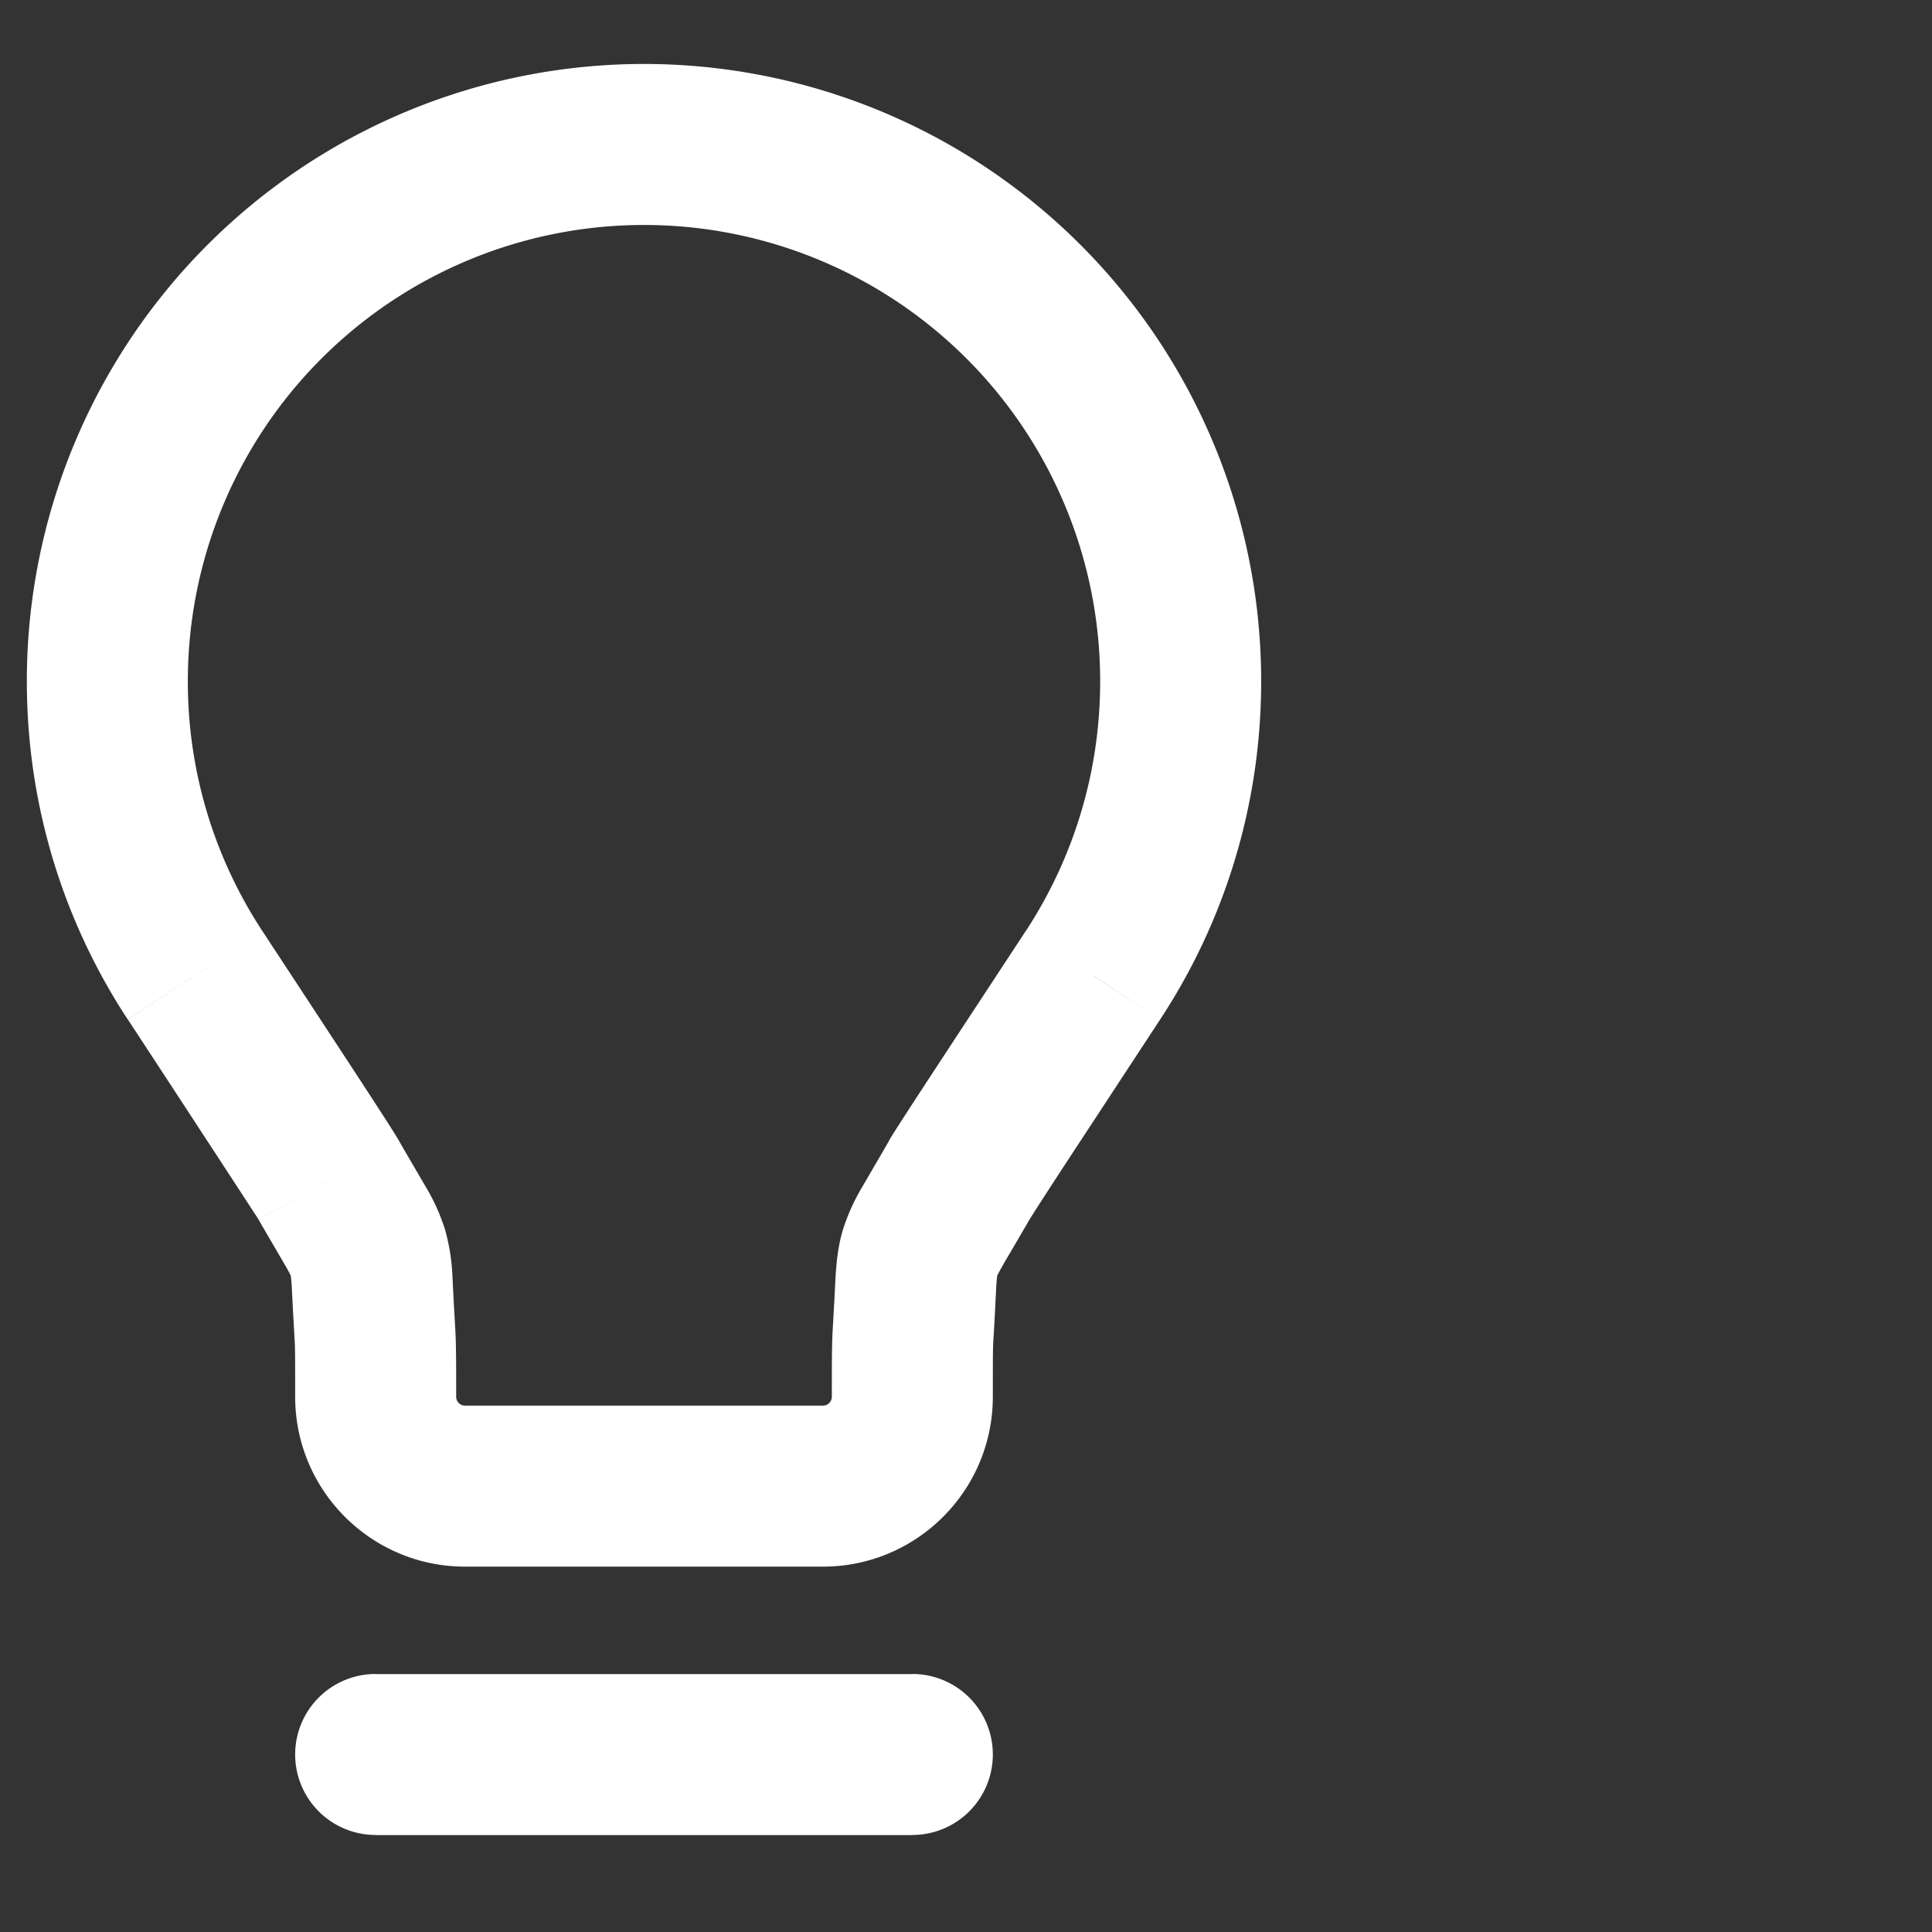 <svg
  width="18"
  height="18"
  viewBox="0 0 18 18"
  fill="none"
  xmlns="http://www.w3.org/2000/svg"
>
  <rect x="0" y="0" width="18" height="18" fill="#333333" stroke="none"/>
  <path
    d="M3.5 15.596a.75.75 0 0 0 0 1.5v-1.5Zm5 1.5a.75.75 0 0 0 0-1.5v1.5Zm-6.682-8.01.627-.41-.627.41ZM3.5 13.014h.75-.75Zm.833.833v.75-.75Zm3.334 0v-.75.75Zm2.515-4.76.627.412-.627-.411Zm-1.676 3.351-.748-.047.748.047Zm.432-1.444.652.372-.652-.372Zm-5.877 0-.65.372.65-.372Zm.432 1.444.749-.047-.749.047Zm.007 4.659h5v-1.5h-5v1.5ZM6 .596a5.75 5.75 0 0 0-5.75 5.75h1.5A4.25 4.25 0 0 1 6 2.096v-1.5ZM.25 6.346c0 1.163.346 2.247.94 3.152l1.255-.823a4.227 4.227 0 0 1-.695-2.33H.25Zm2.5 6.667c0 .874.709 1.583 1.583 1.583v-1.5a.083.083 0 0 1-.083-.083h-1.5Zm1.583 1.583h3.334v-1.5H4.333v1.5Zm3.334 0c.874 0 1.583-.709 1.583-1.583h-1.5a.083.083 0 0 1-.083.083v1.5Zm3.142-5.098c.595-.905.941-1.99.941-3.152h-1.5c0 .861-.255 1.66-.694 2.33l1.253.822Zm.941-3.152A5.75 5.75 0 0 0 6 .596v1.5a4.25 4.25 0 0 1 4.25 4.25h1.5Zm-2.5 6.667c0-.33 0-.455.005-.529l-1.497-.094c-.008.134-.008.323-.008.623h1.5Zm.306-4.338c-.78 1.188-1.202 1.829-1.27 1.946l1.304.744a12.184 12.184 0 0 1 .083-.131 67 67 0 0 1 .236-.364l.9-1.372-1.253-.823Zm-.301 3.809c.008-.12.013-.22.017-.304l.01-.198c.007-.105.012-.11.009-.097-.004.013-.006.005.046-.086.025-.045.056-.097.1-.171l.153-.263-1.303-.744c-.055.097-.102.177-.143.247l-.11.189a1.88 1.88 0 0 0-.18.398c-.048.159-.06.306-.069.432l-.011.218-.016.285 1.497.094ZM1.191 9.498a856.497 856.497 0 0 1 1.2 1.836c.018.028.022.035.02.03l1.302-.743c-.067-.117-.488-.758-1.268-1.946l-1.254.823Zm3.059 3.515c0-.3 0-.489-.008-.623l-1.497.094c.005.074.005.2.005.529h1.5Zm-1.84-1.648.153.263.1.171c.052.092.05.1.046.086-.004-.013.002-.008.009.097l.01.198.017.304 1.497-.094-.016-.285-.011-.218a1.879 1.879 0 0 0-.069-.432 1.88 1.88 0 0 0-.18-.399l-.11-.188c-.041-.07-.088-.15-.143-.247l-1.303.744Z"
    fill="white"
  />
</svg>
